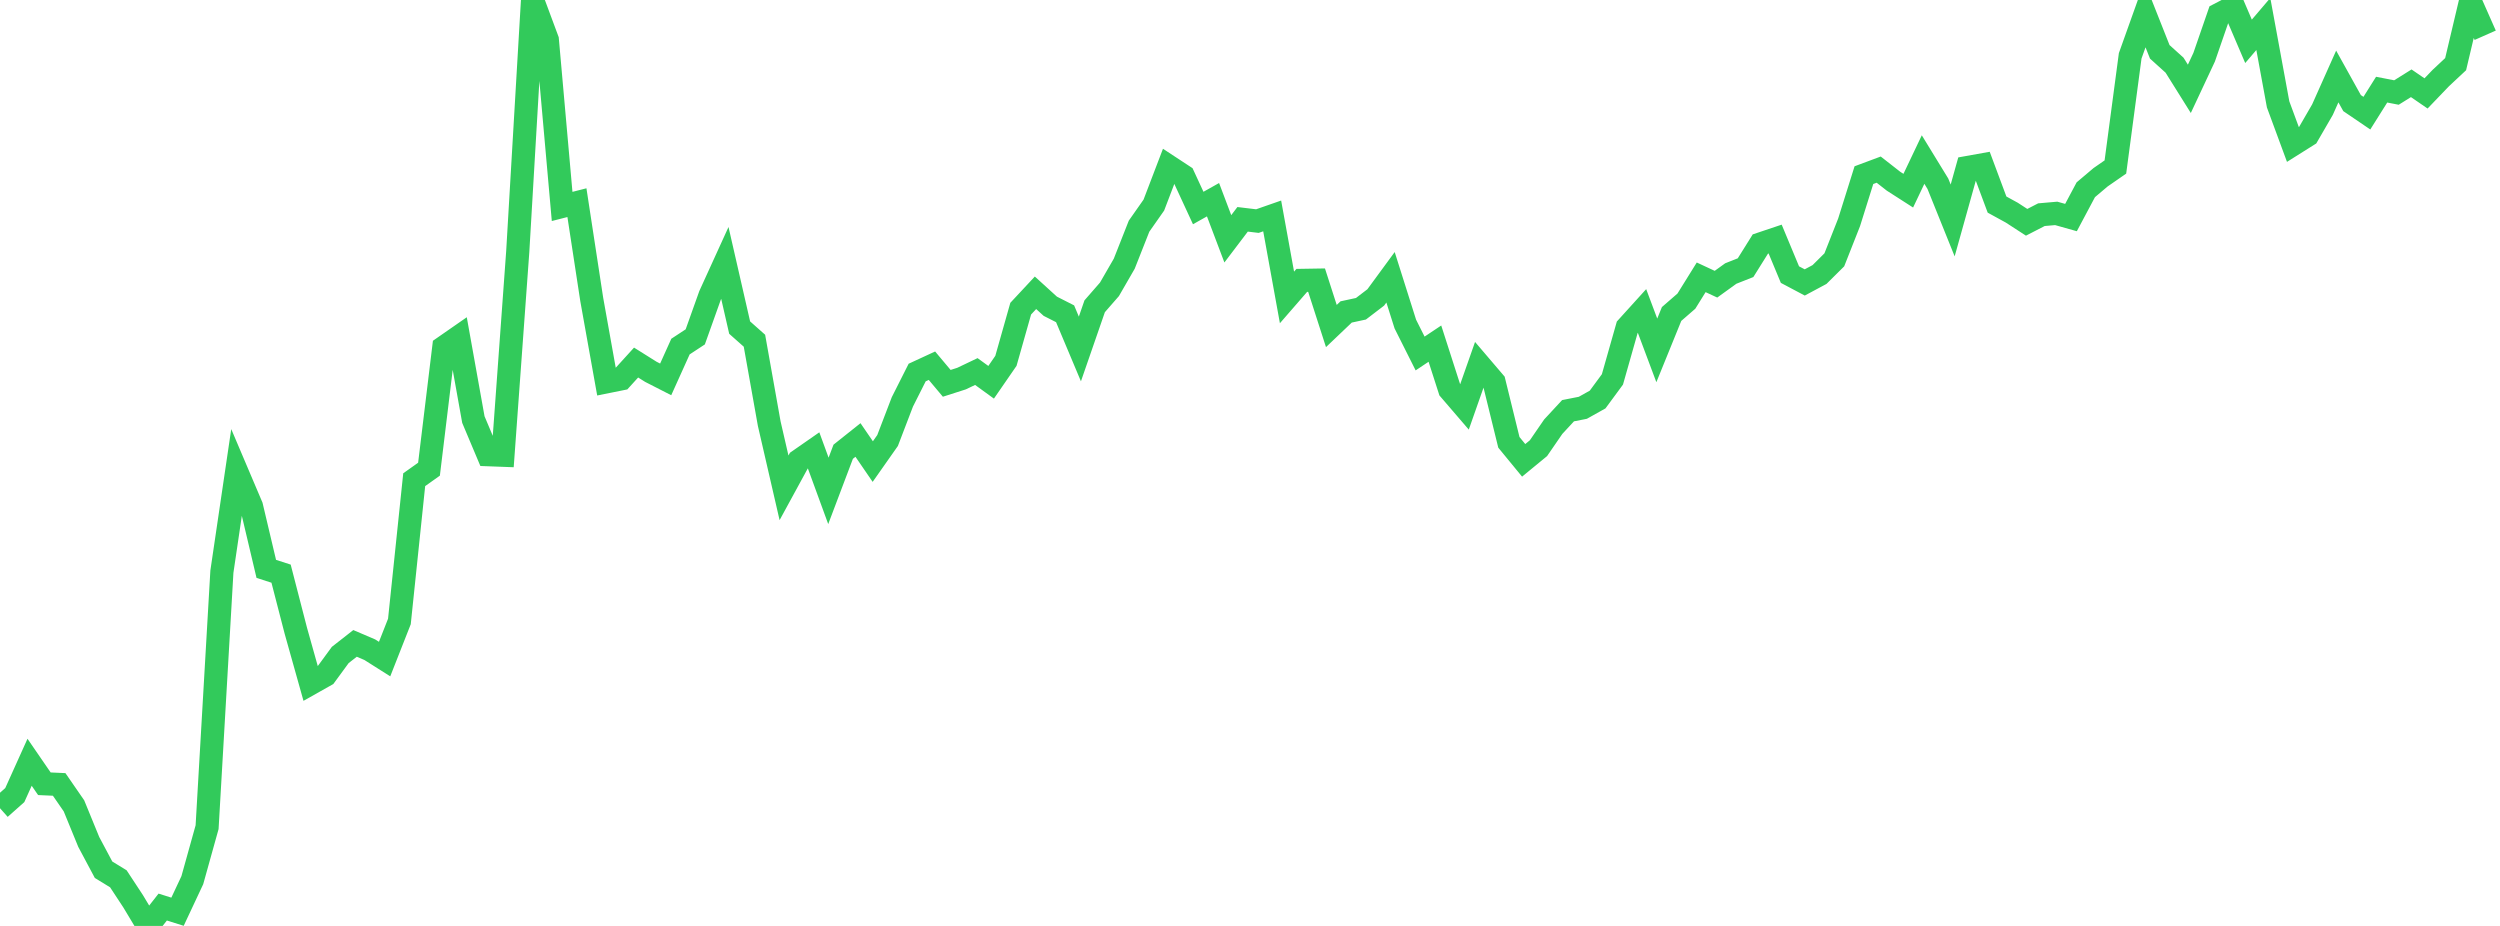 <?xml version="1.0" standalone="no"?><!DOCTYPE svg PUBLIC "-//W3C//DTD SVG 1.1//EN" "http://www.w3.org/Graphics/SVG/1.1/DTD/svg11.dtd"><svg width="135" height="50" viewBox="0 0 135 50" preserveAspectRatio="none" xmlns="http://www.w3.org/2000/svg" xmlns:xlink="http://www.w3.org/1999/xlink"><polyline points="0,43.644 0.799,42.934 1.598,41.162 2.396,42.323 3.195,42.359 3.994,43.516 4.793,45.466 5.592,46.965 6.391,47.455 7.189,48.669 7.988,50 8.787,48.981 9.586,49.233 10.385,47.53 11.183,44.667 11.982,30.87 12.781,25.46 13.58,27.34 14.379,30.719 15.178,30.977 15.976,34.064 16.775,36.91 17.574,36.46 18.373,35.369 19.172,34.743 19.97,35.085 20.769,35.59 21.568,33.559 22.367,25.904 23.166,25.336 23.964,18.755 24.763,18.2 25.562,22.657 26.361,24.554 27.16,24.584 27.959,13.578 28.757,0 29.556,2.149 30.355,11.148 31.154,10.944 31.953,16.166 32.751,20.618 33.55,20.457 34.349,19.578 35.148,20.079 35.947,20.487 36.746,18.715 37.544,18.191 38.343,15.951 39.142,14.198 39.941,17.69 40.74,18.399 41.538,22.875 42.337,26.343 43.136,24.877 43.935,24.321 44.734,26.507 45.533,24.394 46.331,23.759 47.13,24.925 47.929,23.788 48.728,21.702 49.527,20.117 50.325,19.748 51.124,20.7 51.923,20.444 52.722,20.063 53.521,20.643 54.32,19.485 55.118,16.668 55.917,15.811 56.716,16.538 57.515,16.944 58.314,18.844 59.112,16.539 59.911,15.623 60.71,14.239 61.509,12.213 62.308,11.074 63.107,8.982 63.905,9.506 64.704,11.233 65.503,10.784 66.302,12.896 67.101,11.843 67.899,11.939 68.698,11.66 69.497,16.061 70.296,15.141 71.095,15.128 71.893,17.606 72.692,16.845 73.491,16.673 74.29,16.062 75.089,14.973 75.888,17.5 76.686,19.089 77.485,18.556 78.284,21.041 79.083,21.971 79.882,19.697 80.68,20.632 81.479,23.886 82.278,24.859 83.077,24.202 83.876,23.04 84.675,22.178 85.473,22.021 86.272,21.574 87.071,20.488 87.87,17.674 88.669,16.792 89.467,18.921 90.266,16.955 91.065,16.261 91.864,14.975 92.663,15.347 93.462,14.77 94.26,14.455 95.059,13.177 95.858,12.909 96.657,14.829 97.456,15.252 98.254,14.824 99.053,14.031 99.852,12.005 100.651,9.458 101.45,9.16 102.249,9.785 103.047,10.297 103.846,8.616 104.645,9.921 105.444,11.905 106.243,9.046 107.041,8.903 107.84,11.047 108.639,11.485 109.438,12.004 110.237,11.593 111.036,11.523 111.834,11.748 112.633,10.247 113.432,9.572 114.231,9.018 115.03,3.016 115.828,0.781 116.627,2.799 117.426,3.52 118.225,4.797 119.024,3.09 119.822,0.78 120.621,0.365 121.42,2.232 122.219,1.295 123.018,5.636 123.817,7.802 124.615,7.3 125.414,5.92 126.213,4.13 127.012,5.568 127.811,6.111 128.609,4.841 129.408,4.996 130.207,4.497 131.006,5.045 131.805,4.212 132.604,3.465 133.402,0.096 134.201,1.904" fill="none" stroke="#32ca5b" stroke-width="1.25"/></svg>